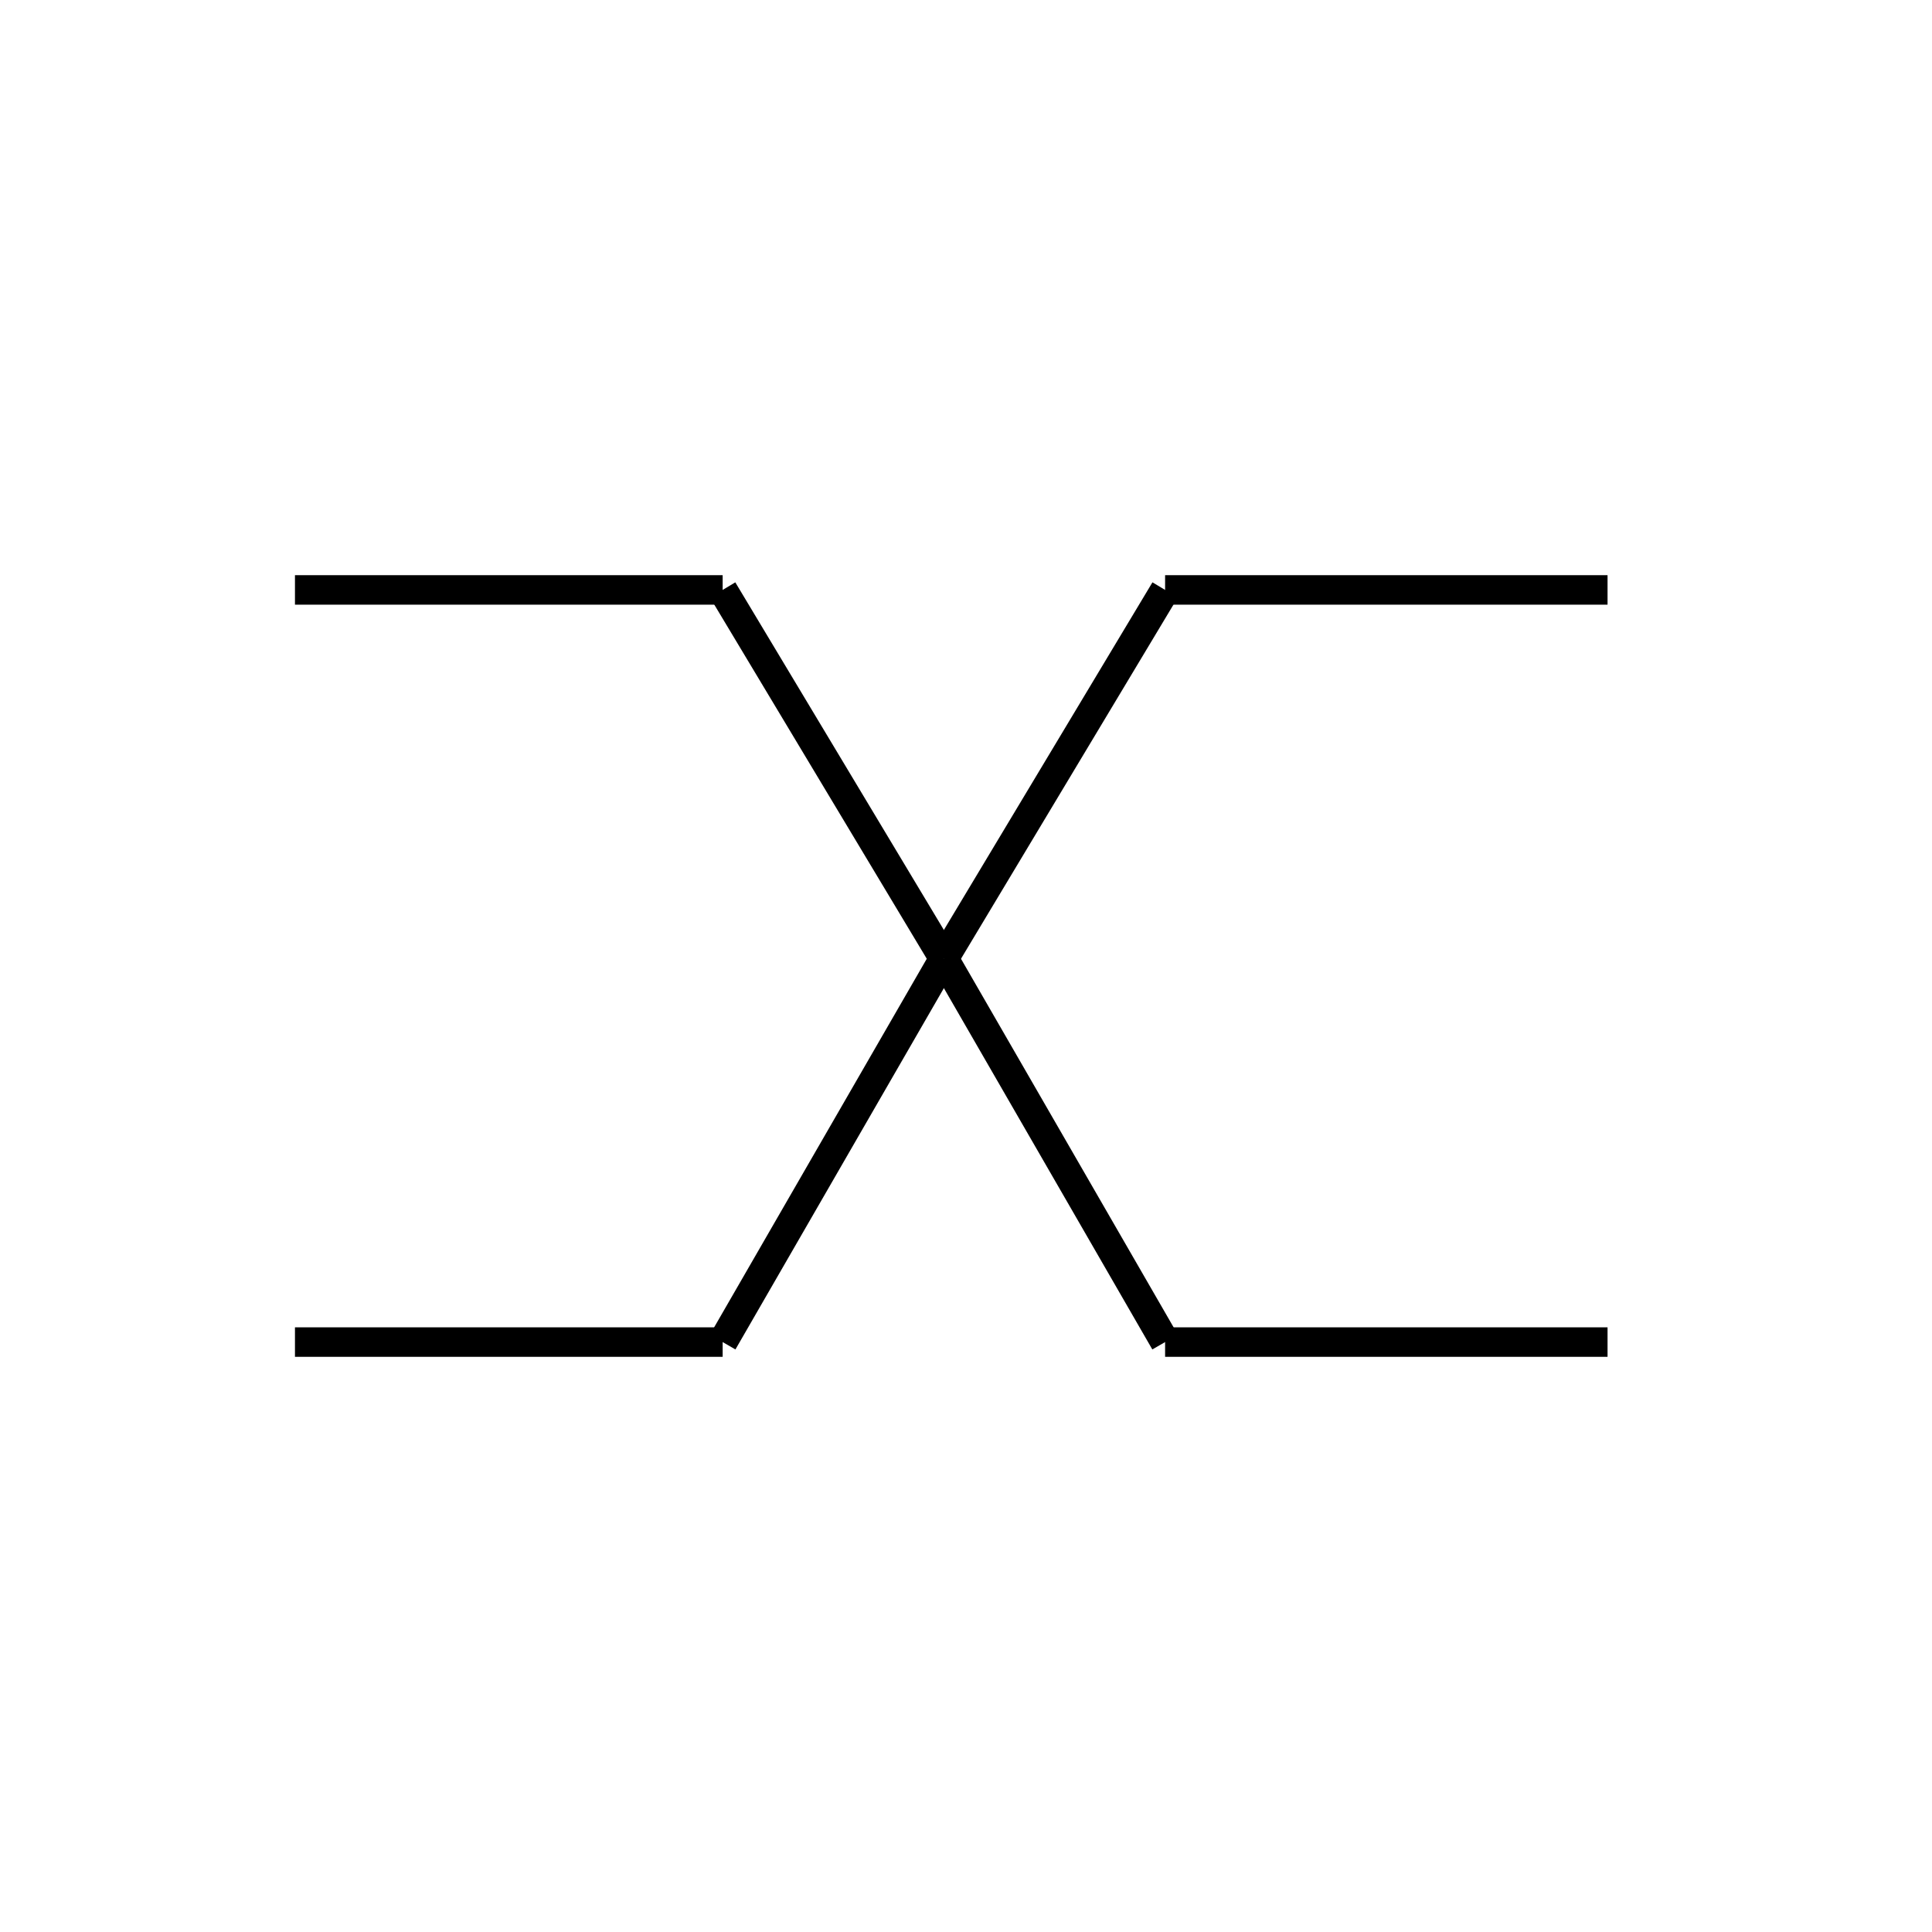 <?xml version="1.0" standalone="yes"?><!DOCTYPE svg PUBLIC "-//W3C//DTD SVG 1.1//EN" "http://www.w3.org/Graphics/SVG/1.1/DTD/svg11.dtd"><svg width="6cm" height="6cm" viewBox="0 0 131 91" xmlns="http://www.w3.org/2000/svg" version="1.2" baseProfile="tiny"><title>Image of </title>
<line x1="20" y1="71" x2="49" y2="71" stroke-width="2" stroke="black"/>
<line x1="49" y1="71" x2="64" y2="45" stroke-width="2" stroke="black"/>
<line x1="64" y1="45" x2="49" y2="20" stroke-width="2" stroke="black"/>
<line x1="20" y1="20" x2="49" y2="20" stroke-width="2" stroke="black"/>
<line x1="64" y1="45" x2="79" y2="71" stroke-width="2" stroke="black"/>
<line x1="79" y1="71" x2="109" y2="71" stroke-width="2" stroke="black"/>
<line x1="109" y1="20" x2="79" y2="20" stroke-width="2" stroke="black"/>
<line x1="64" y1="45" x2="79" y2="20" stroke-width="2" stroke="black"/>
</svg>